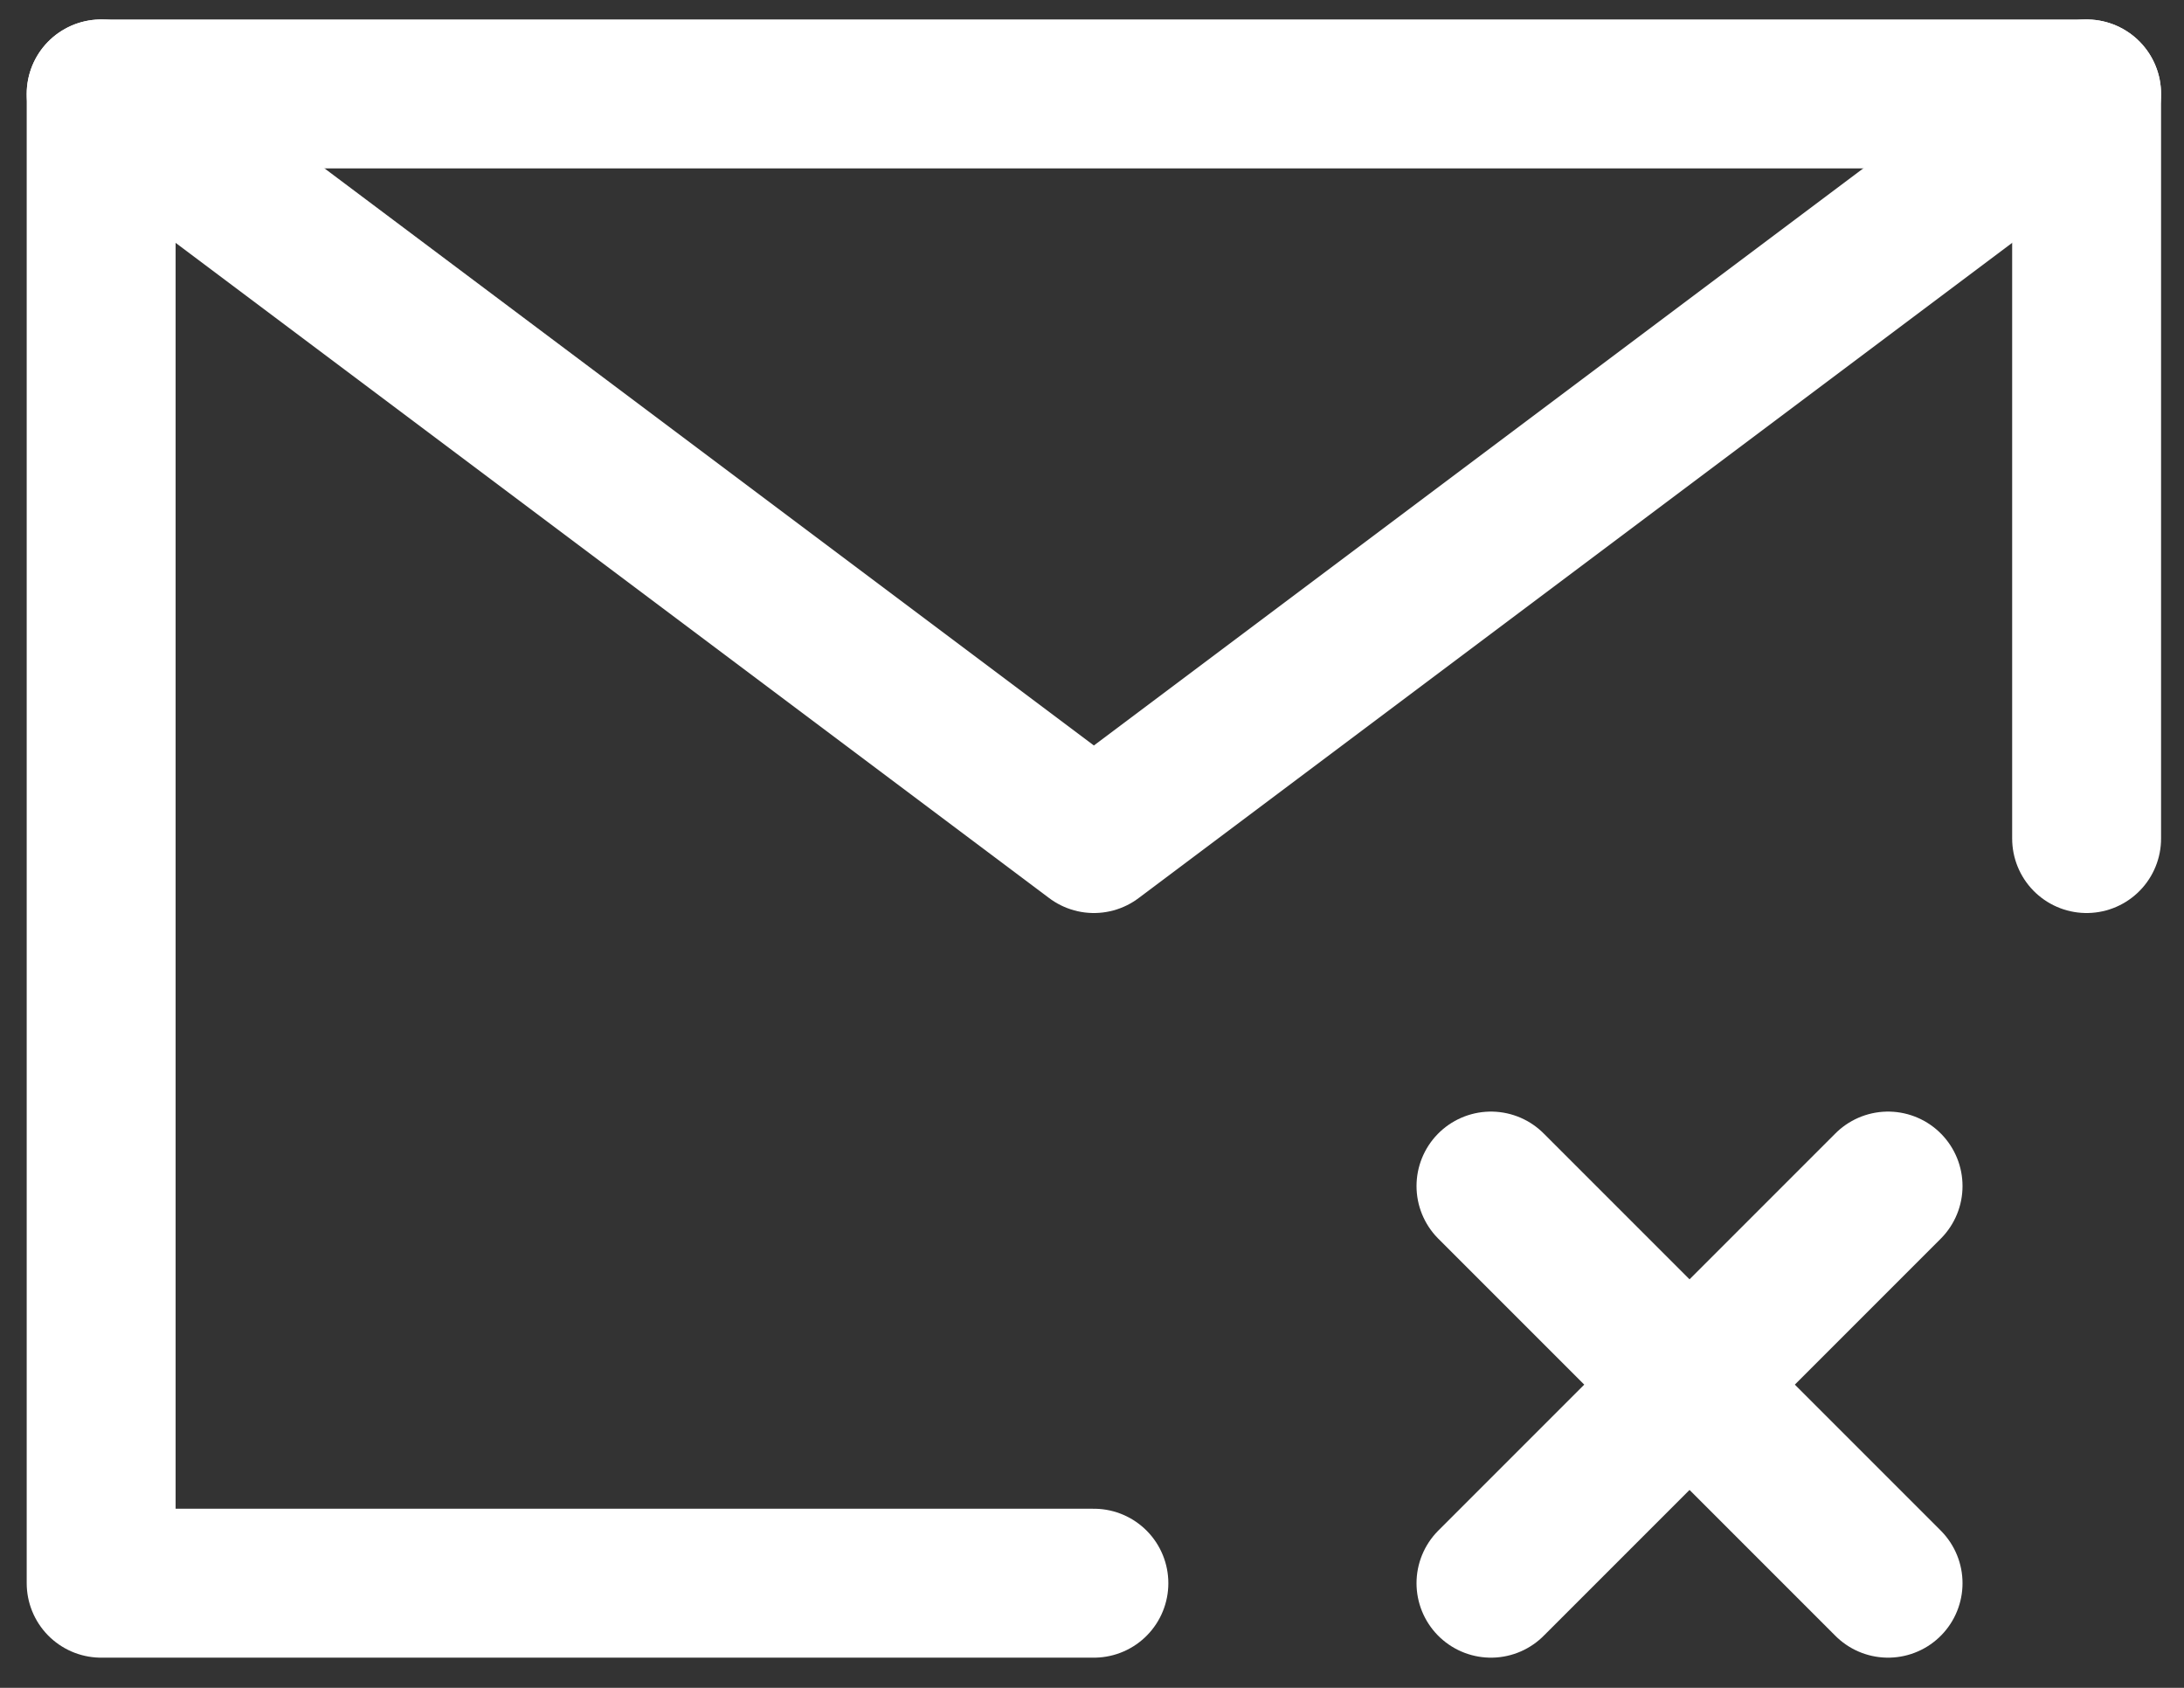 <svg width="22" height="17" viewBox="0 0 22 17" fill="none" xmlns="http://www.w3.org/2000/svg">
<rect x="0" y="0" width="22" height="17" fill="#333333" stroke="none"/>
<path d="M21.019 8.446V0.946H11.019H1.019V8.446V15.946H11.019" stroke="white" stroke-width="1.5" stroke-linecap="round" stroke-linejoin="round"/>
<path d="M19.019 11.946L15.019 15.946" stroke="white" stroke-width="1.5" stroke-linecap="round" stroke-linejoin="round"/>
<path d="M15.019 11.946L19.019 15.946" stroke="white" stroke-width="1.5" stroke-linecap="round" stroke-linejoin="round"/>
<path d="M1.019 0.946L11.019 8.446L21.019 0.946" stroke="white" stroke-width="1.5" stroke-linecap="round" stroke-linejoin="round"/>
</svg>
